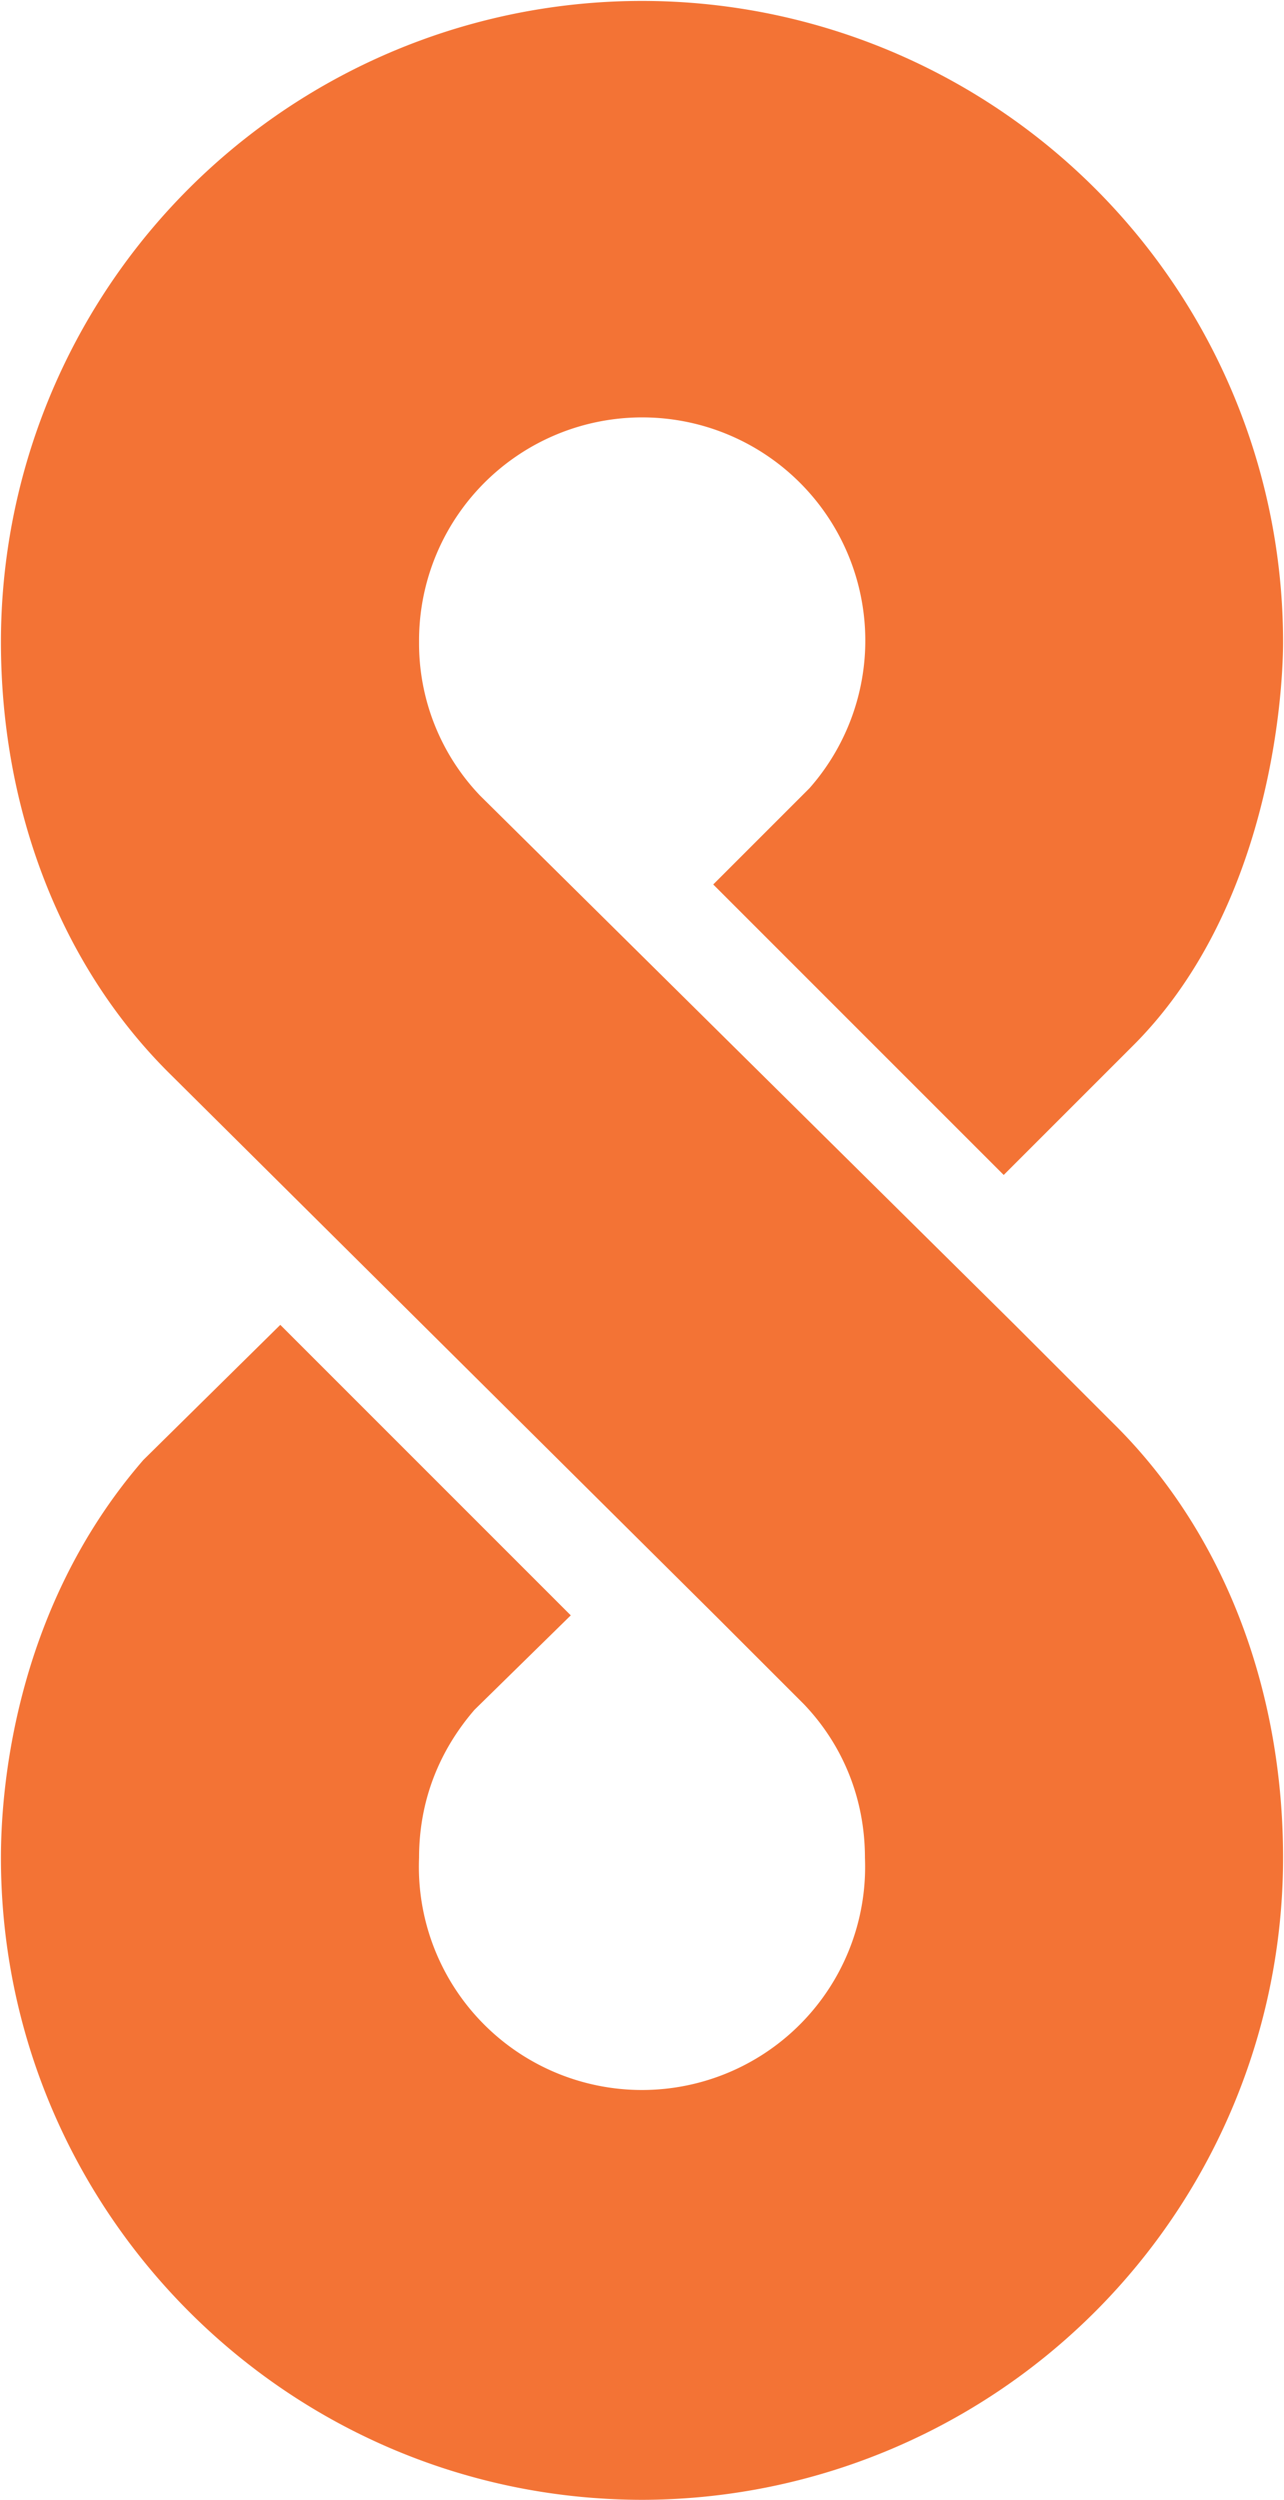 <?xml version="1.0" encoding="UTF-8"?>
<svg data-bbox="0 0.005 6.93 13.505" viewBox="0 0 6.93 13.51" height="146" width="75" xmlns="http://www.w3.org/2000/svg" shape-rendering="geometricPrecision" text-rendering="geometricPrecision" image-rendering="optimizeQuality" fill-rule="evenodd" clip-rule="evenodd" data-type="color">
    <g>
        <path d="M3.08 8.73 1.51 7.16l-.74.73C.05 8.72 0 9.73 0 10.04c0 1.91 1.55 3.47 3.47 3.47a3.47 3.47 0 0 0 3.46-3.47c0-.91-.32-1.76-.92-2.35l-.53-.53L2.59 4.3a1.19 1.19 0 0 1-.33-.83 1.206 1.206 0 1 1 2.11.79l-.52.52 1.57 1.57.69-.69c.74-.73.82-1.88.82-2.19a3.465 3.465 0 1 0-6.93 0c0 .9.32 1.75.92 2.34l2.95 2.93.47.47c.21.22.33.51.33.83a1.206 1.206 0 1 1-2.41 0c0-.31.11-.58.3-.8l.52-.51z" fill="#f37335" data-color="1"/>
    </g>
</svg>
